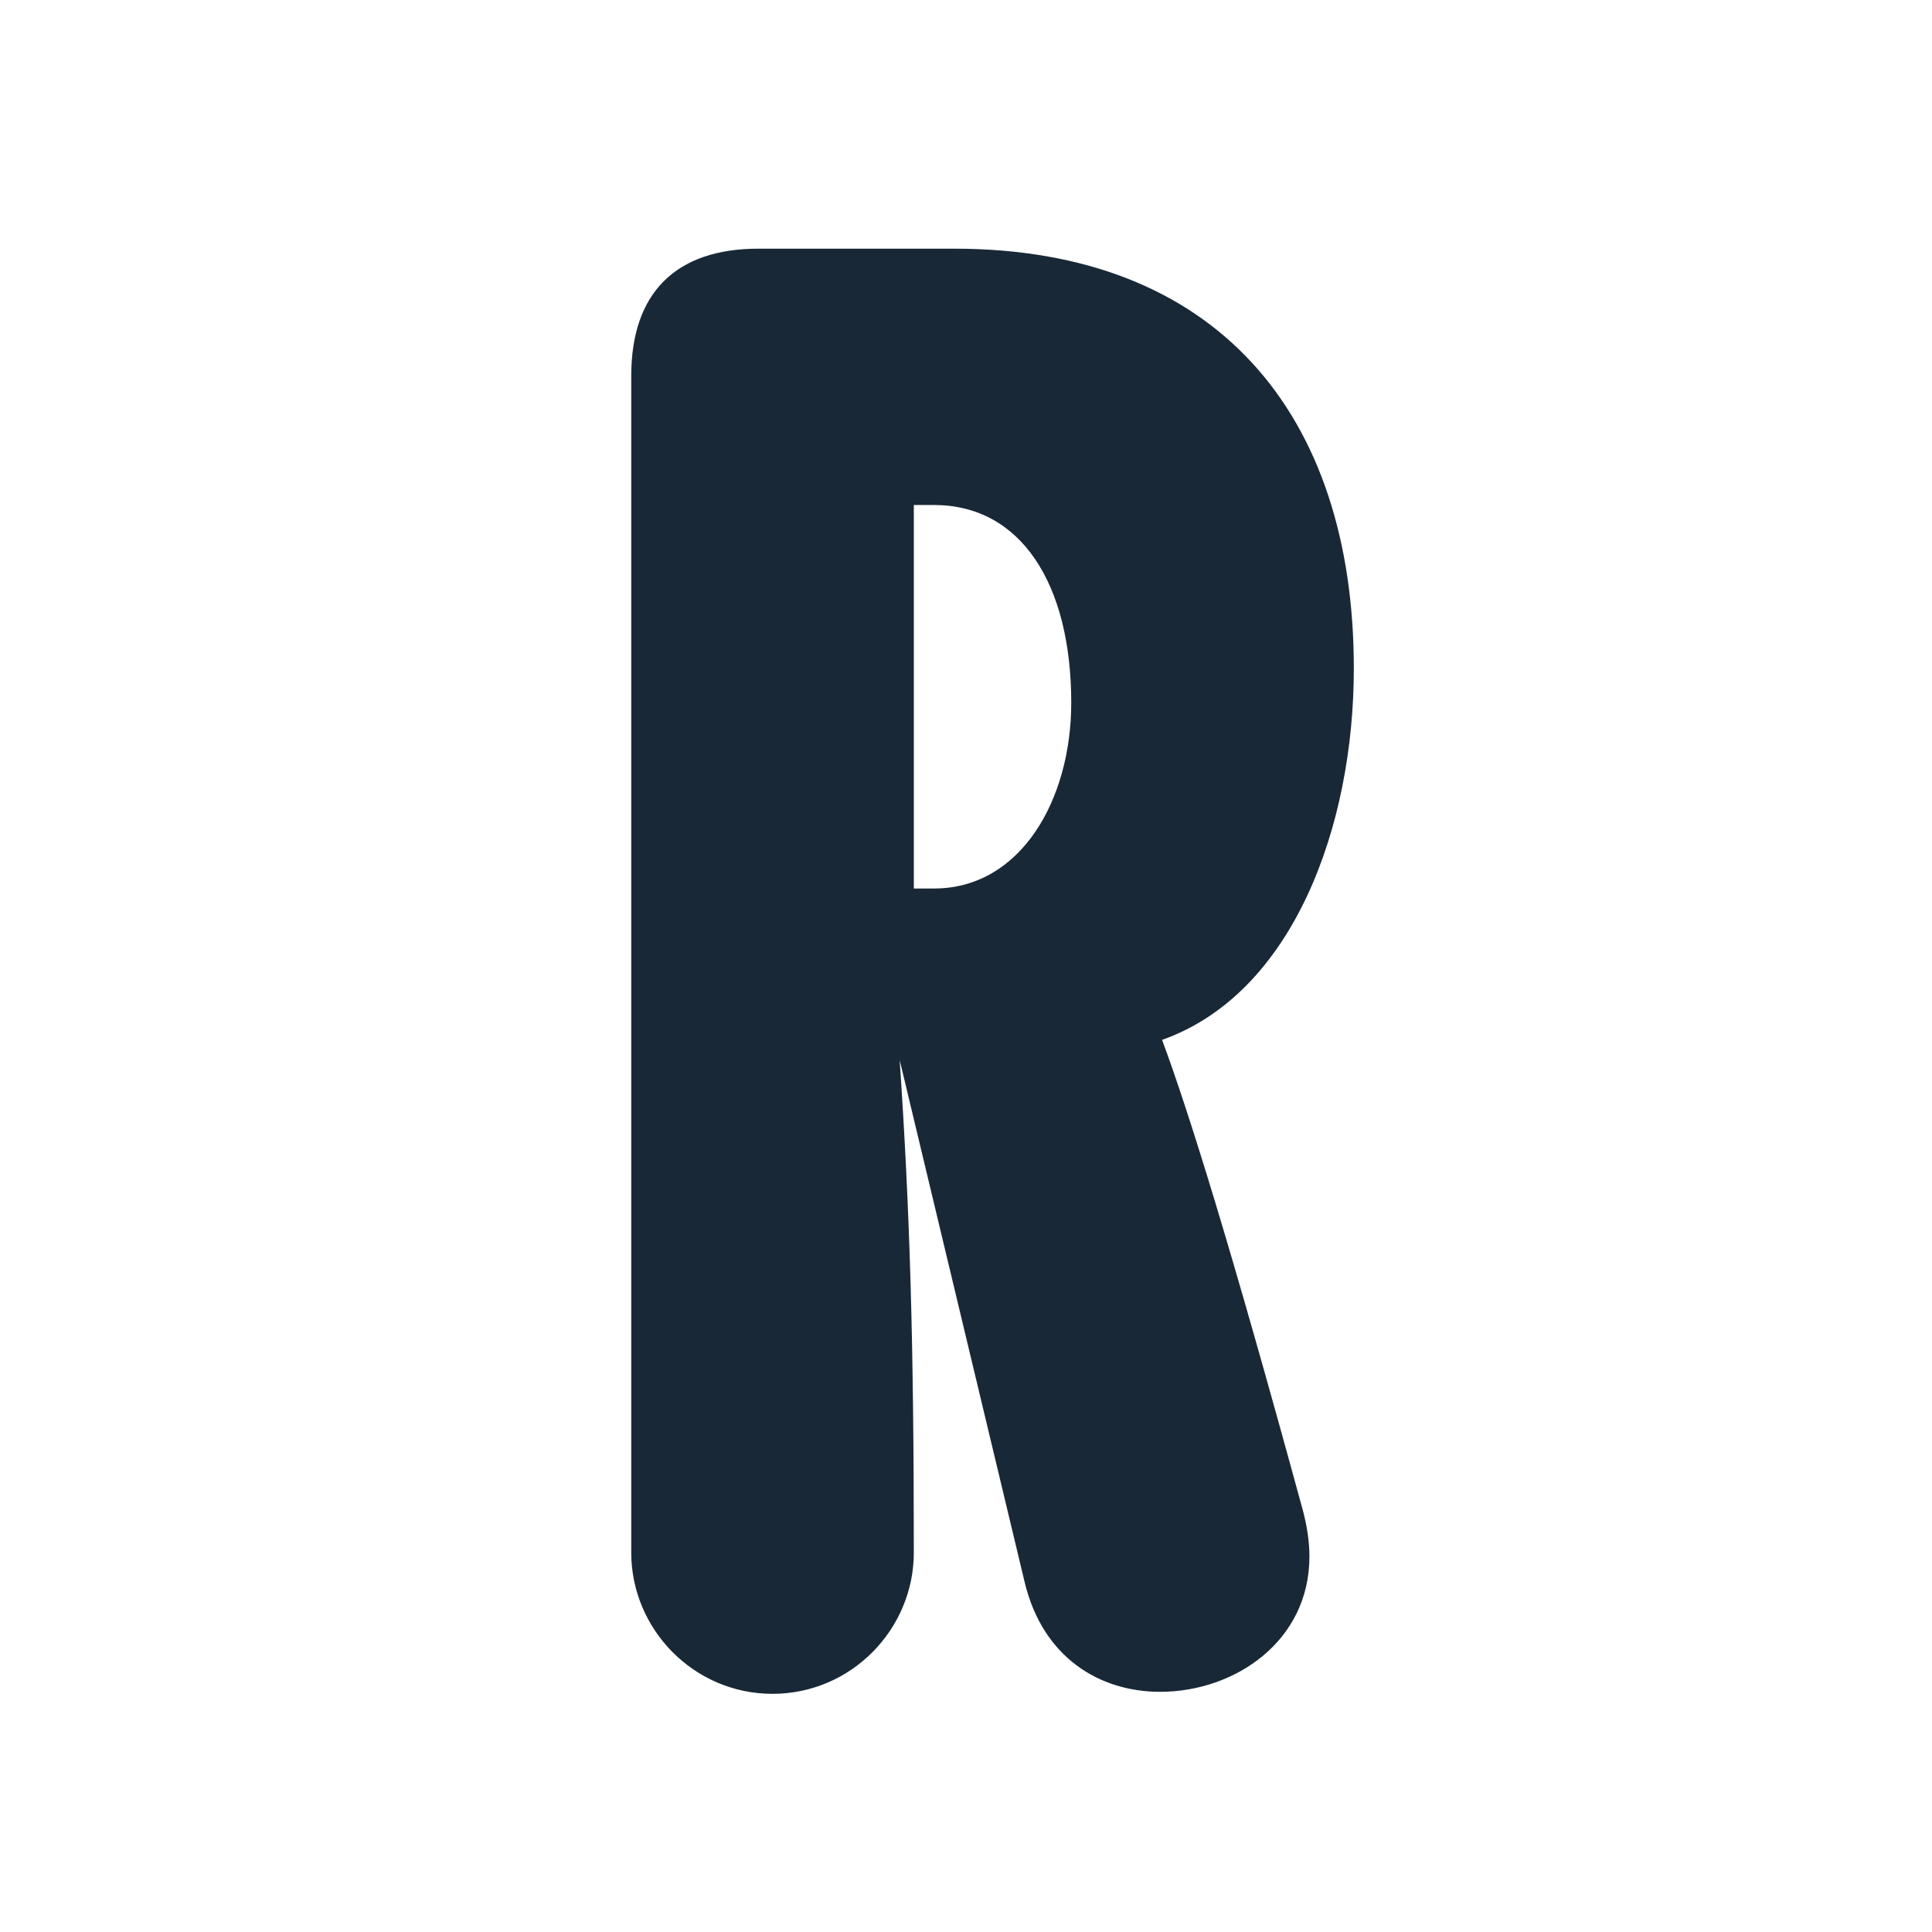 <svg width="101" height="101" viewBox="0 0 101 101" fill="none" xmlns="http://www.w3.org/2000/svg">
<path d="M60.751 54.362C67.609 51.935 70.775 43.177 70.775 34.947C70.775 21.652 63.599 13 49.882 13H39.647C35.321 13 33 15.321 33 19.648V81.163C33 85.173 36.271 88.549 40.386 88.549C44.501 88.549 47.772 85.173 47.772 81.163C47.772 69.978 47.561 63.225 47.033 55.417L53.575 82.746C54.525 86.65 57.48 88.444 60.645 88.444C64.549 88.444 68.453 85.806 68.453 81.374C68.453 80.635 68.348 79.897 68.136 79.053C64.338 65.125 62.122 58.055 60.751 54.362ZM47.772 46.449V26.4H48.827C53.364 26.4 56.002 30.516 56.002 36.741C56.002 41.806 53.364 46.449 48.827 46.449H47.772Z" fill="#192836"/>
</svg>

